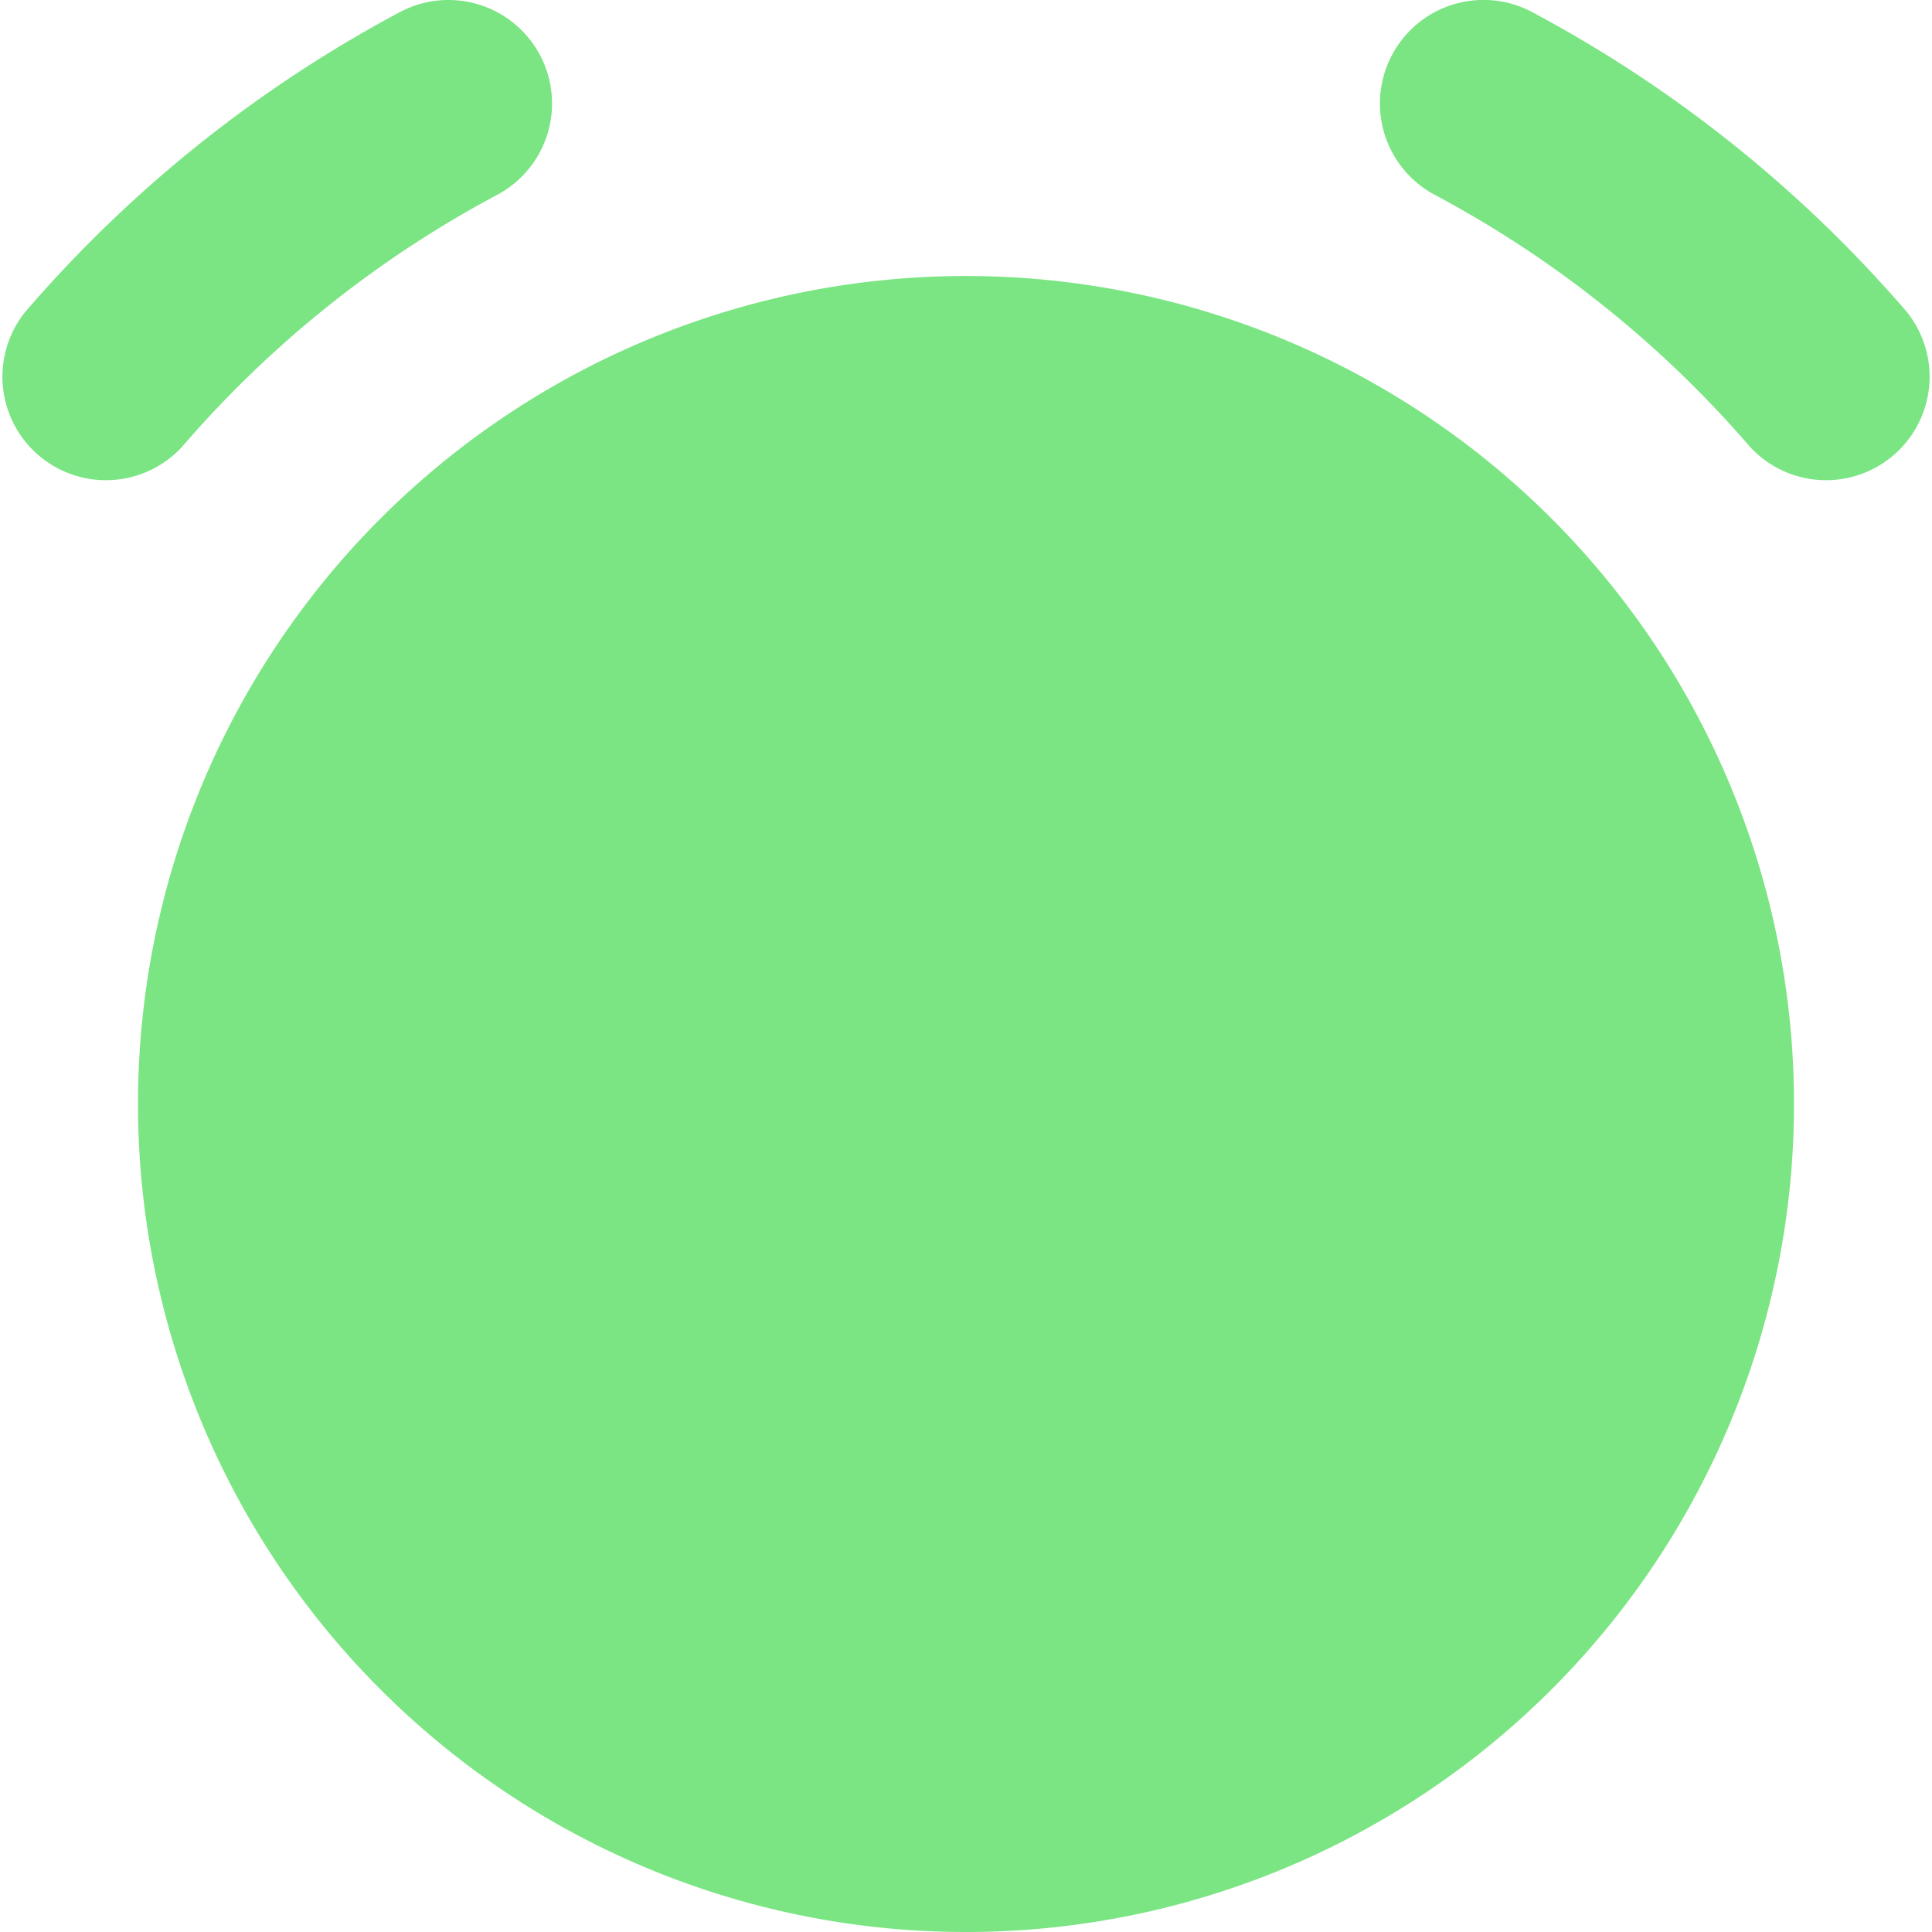 <svg xmlns="http://www.w3.org/2000/svg" fill="none" viewBox="0 0 65 65" id="Alarm-Clock--Streamline-Core.svg" height="65" width="65"><desc>Alarm Clock Streamline Icon: https://streamlinehq.com</desc><g id="alarm-clock--time-tock-stopwatch-measure-clock-tick"><path id="Ellipse 553" fill="#7ae5824d" d="M4.643 37.143a27.857 27.857 0 1 0 55.714 0A27.857 27.857 0 1 0 4.643 37.143" stroke-width="1"></path><path id="Union" fill="#7ae582" fill-rule="evenodd" d="M18.163 1.843a3.482 3.482 0 0 1 -1.439 4.713 36.864 36.864 0 0 0 -10.604 8.482 3.482 3.482 0 0 1 -5.274 -4.541A43.829 43.829 0 0 1 13.45 0.409a3.482 3.482 0 0 1 4.713 1.439Zm28.674 0a3.482 3.482 0 0 1 4.713 -1.435 43.829 43.829 0 0 1 12.605 10.089 3.482 3.482 0 0 1 -5.274 4.541 36.864 36.864 0 0 0 -10.609 -8.482 3.482 3.482 0 0 1 -1.435 -4.713ZM35.402 23.214a2.902 2.902 0 1 0 -5.804 0v13.929c0 1.602 1.3 2.902 2.902 2.902h11.607a2.902 2.902 0 1 0 0 -5.804H35.402V23.214Z" clip-rule="evenodd" stroke-width="1"></path></g></svg>